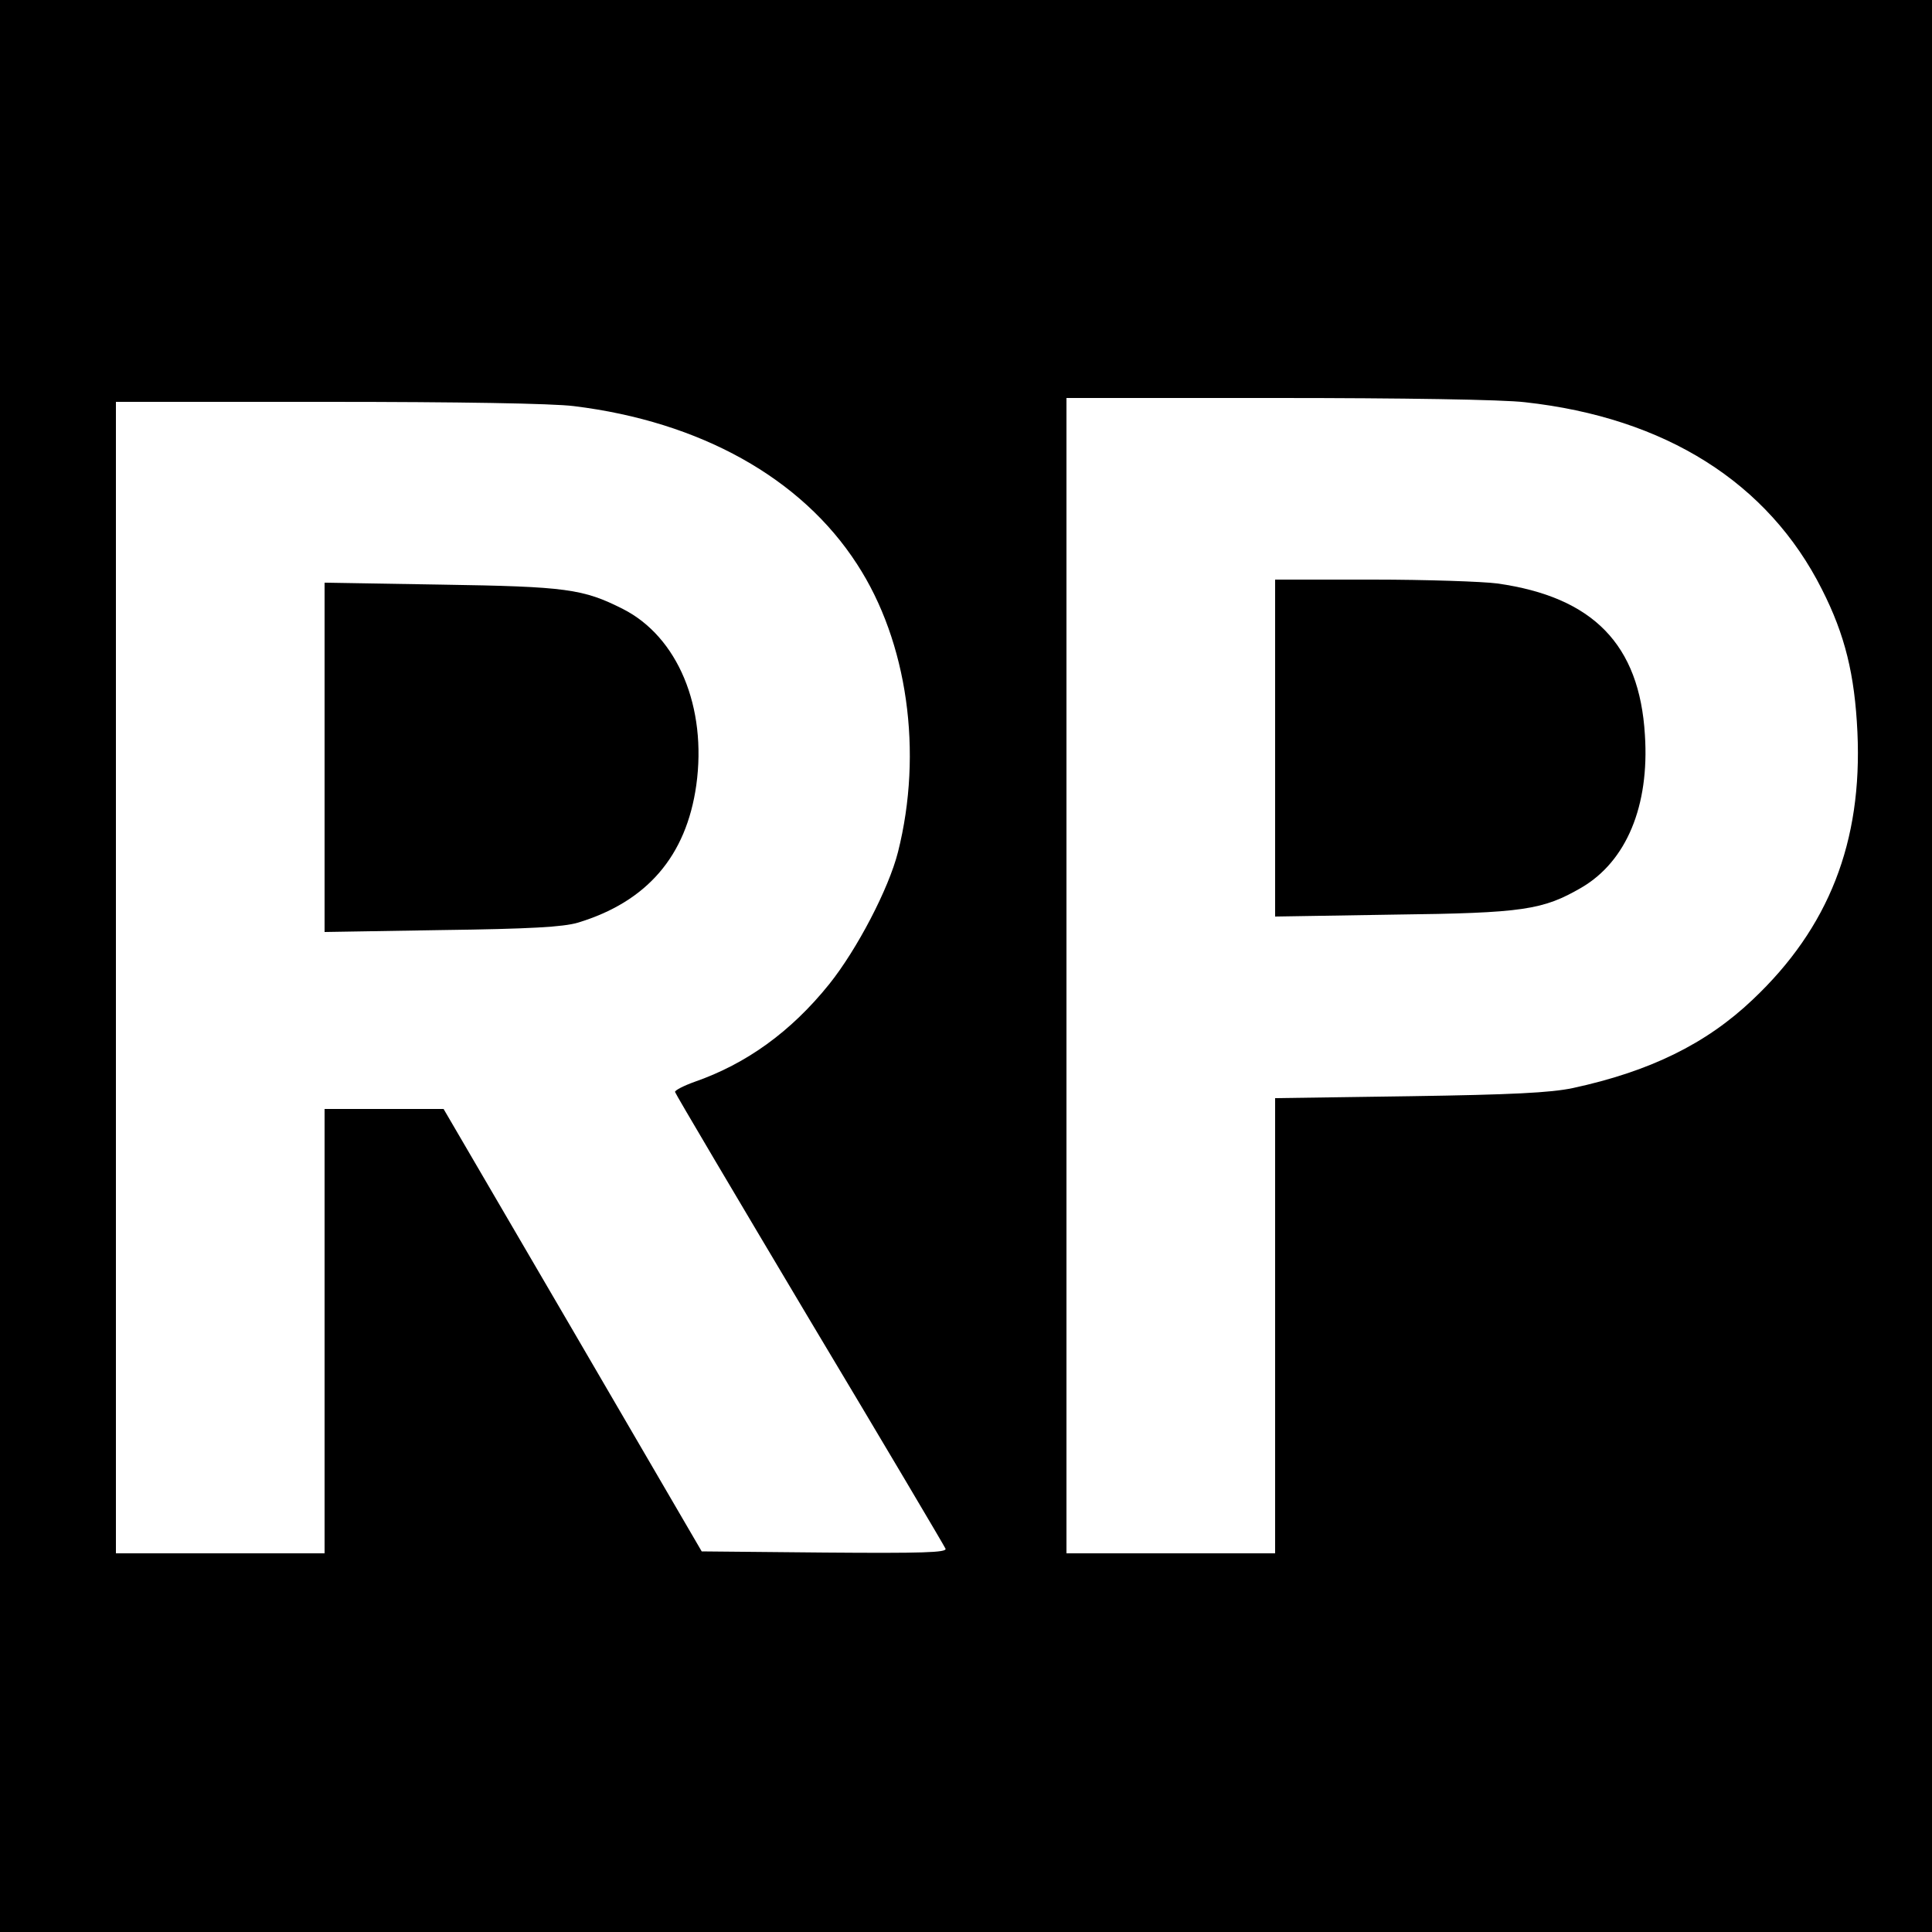 <?xml version="1.0" standalone="no"?>
<!DOCTYPE svg PUBLIC "-//W3C//DTD SVG 20010904//EN"
 "http://www.w3.org/TR/2001/REC-SVG-20010904/DTD/svg10.dtd">
<svg version="1.0" xmlns="http://www.w3.org/2000/svg"
 width="500pt" height="500pt" viewBox="0 0 500 500"
 preserveAspectRatio="xMidYMid meet">
<g transform="translate(0,500) scale(0.1,-0.1)"
fill="#000000" stroke="none">
<path d="M0 2500 l0 -2500 2500 0 2500 0 0 2500 0 2500 -2500 0 -2500 0 0
-2500z m3947 1459 c363 -40 629 -208 768 -484 60 -118 85 -221 92 -370 13
-284 -74 -506 -271 -692 -121 -115 -267 -186 -466 -229 -58 -12 -156 -17 -422
-21 l-348 -5 0 -589 0 -589 -270 0 -270 0 0 1495 0 1495 545 0 c322 0 585 -4
642 -11z m-2462 -10 c327 -40 589 -186 733 -409 131 -201 171 -487 106 -745
-24 -95 -106 -252 -178 -342 -99 -123 -214 -206 -349 -253 -28 -10 -51 -22
-50 -26 1 -5 158 -270 348 -589 191 -319 349 -586 352 -593 4 -10 -60 -12
-313 -10 l-318 3 -334 573 -334 572 -154 0 -154 0 0 -575 0 -575 -270 0 -270
0 0 1490 0 1490 548 0 c336 0 582 -4 637 -11z"/>
<path d="M3300 3064 l0 -436 308 5 c335 4 385 12 485 70 116 68 176 211 164
395 -14 234 -134 357 -382 392 -38 5 -184 10 -322 10 l-253 0 0 -436z"/>
<path d="M840 3040 l0 -452 303 5 c229 3 314 8 352 19 179 54 281 172 307 356
28 202 -48 384 -190 456 -103 52 -146 58 -469 63 l-303 5 0 -452z"/>
</g>
</svg>
